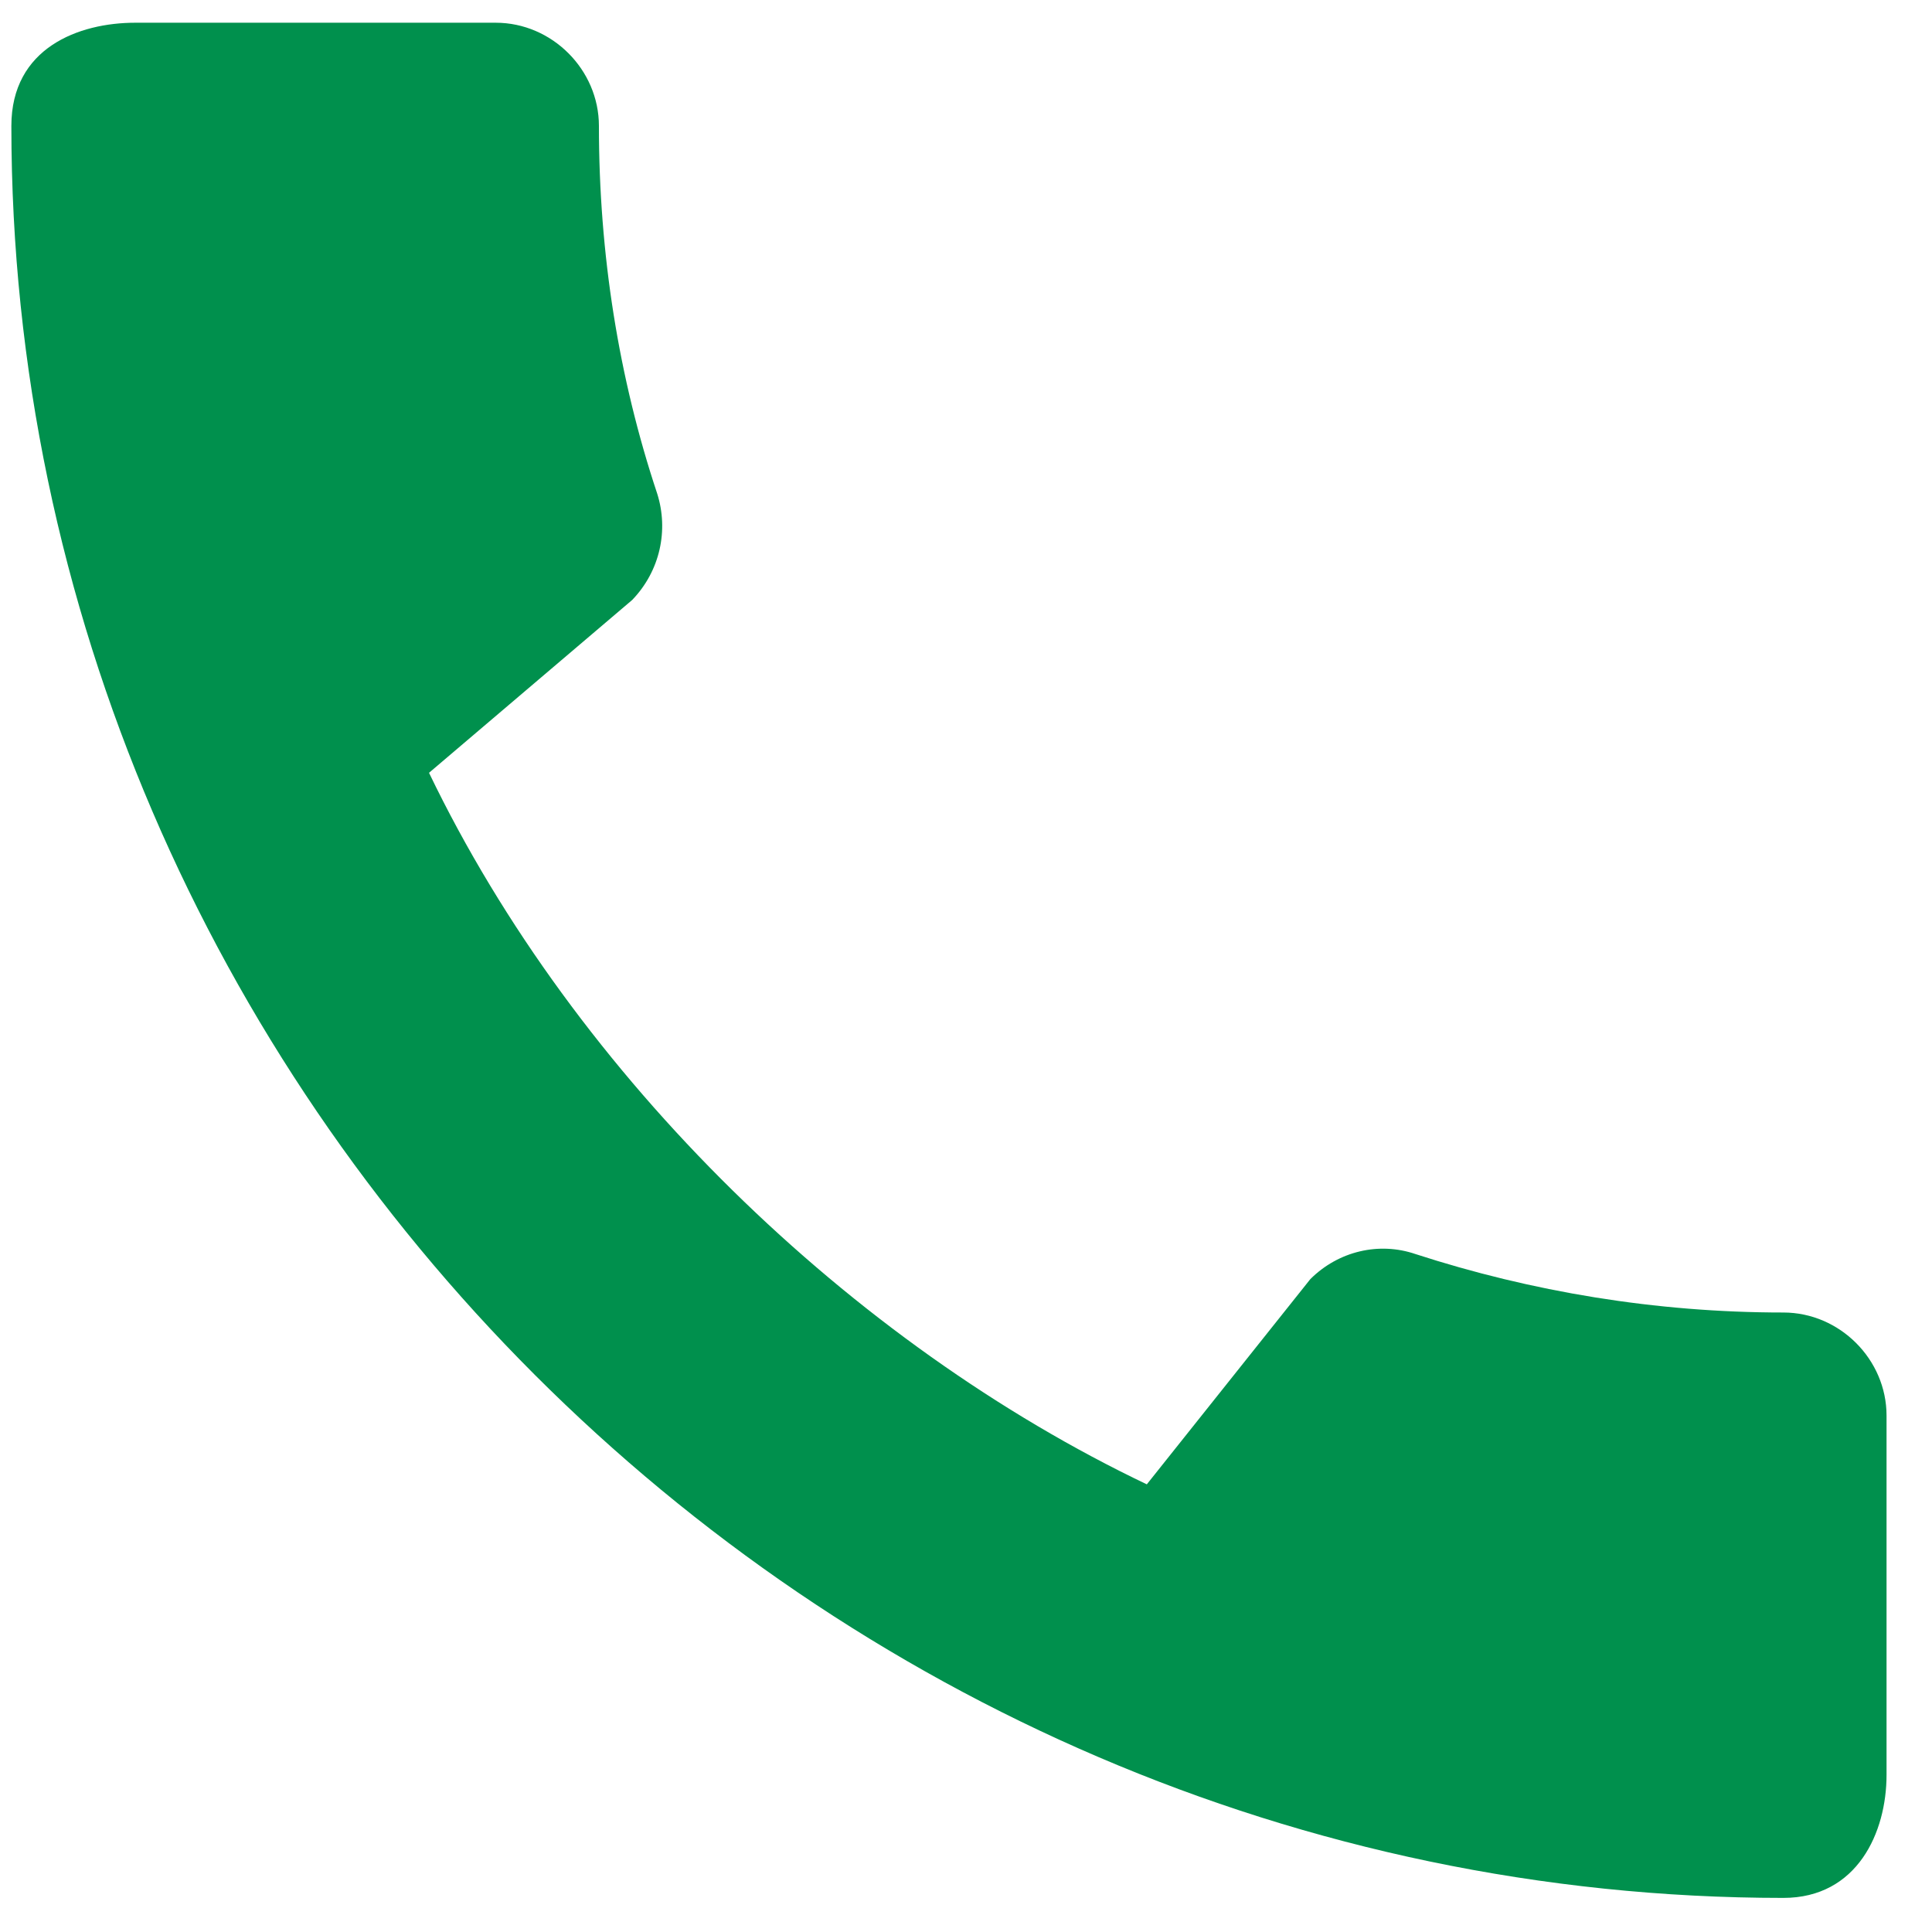 <svg width="17" height="17" viewBox="0 0 17 17" fill="none" xmlns="http://www.w3.org/2000/svg">
<path d="M15.692 11.549C14.565 11.549 13.474 11.365 12.456 11.035C12.135 10.925 11.778 11.008 11.53 11.255L10.091 13.061C7.497 11.823 5.068 9.486 3.775 6.8L5.563 5.279C5.81 5.022 5.884 4.664 5.783 4.344C5.444 3.326 5.27 2.235 5.27 1.108C5.27 0.613 4.857 0.2 4.362 0.2H1.19C0.695 0.2 0.1 0.42 0.1 1.108C0.1 9.624 7.185 16.7 15.692 16.7C16.343 16.7 16.6 16.123 16.6 15.618V12.456C16.6 11.961 16.187 11.549 15.692 11.549Z" fill="#00904D"/>
</svg>
